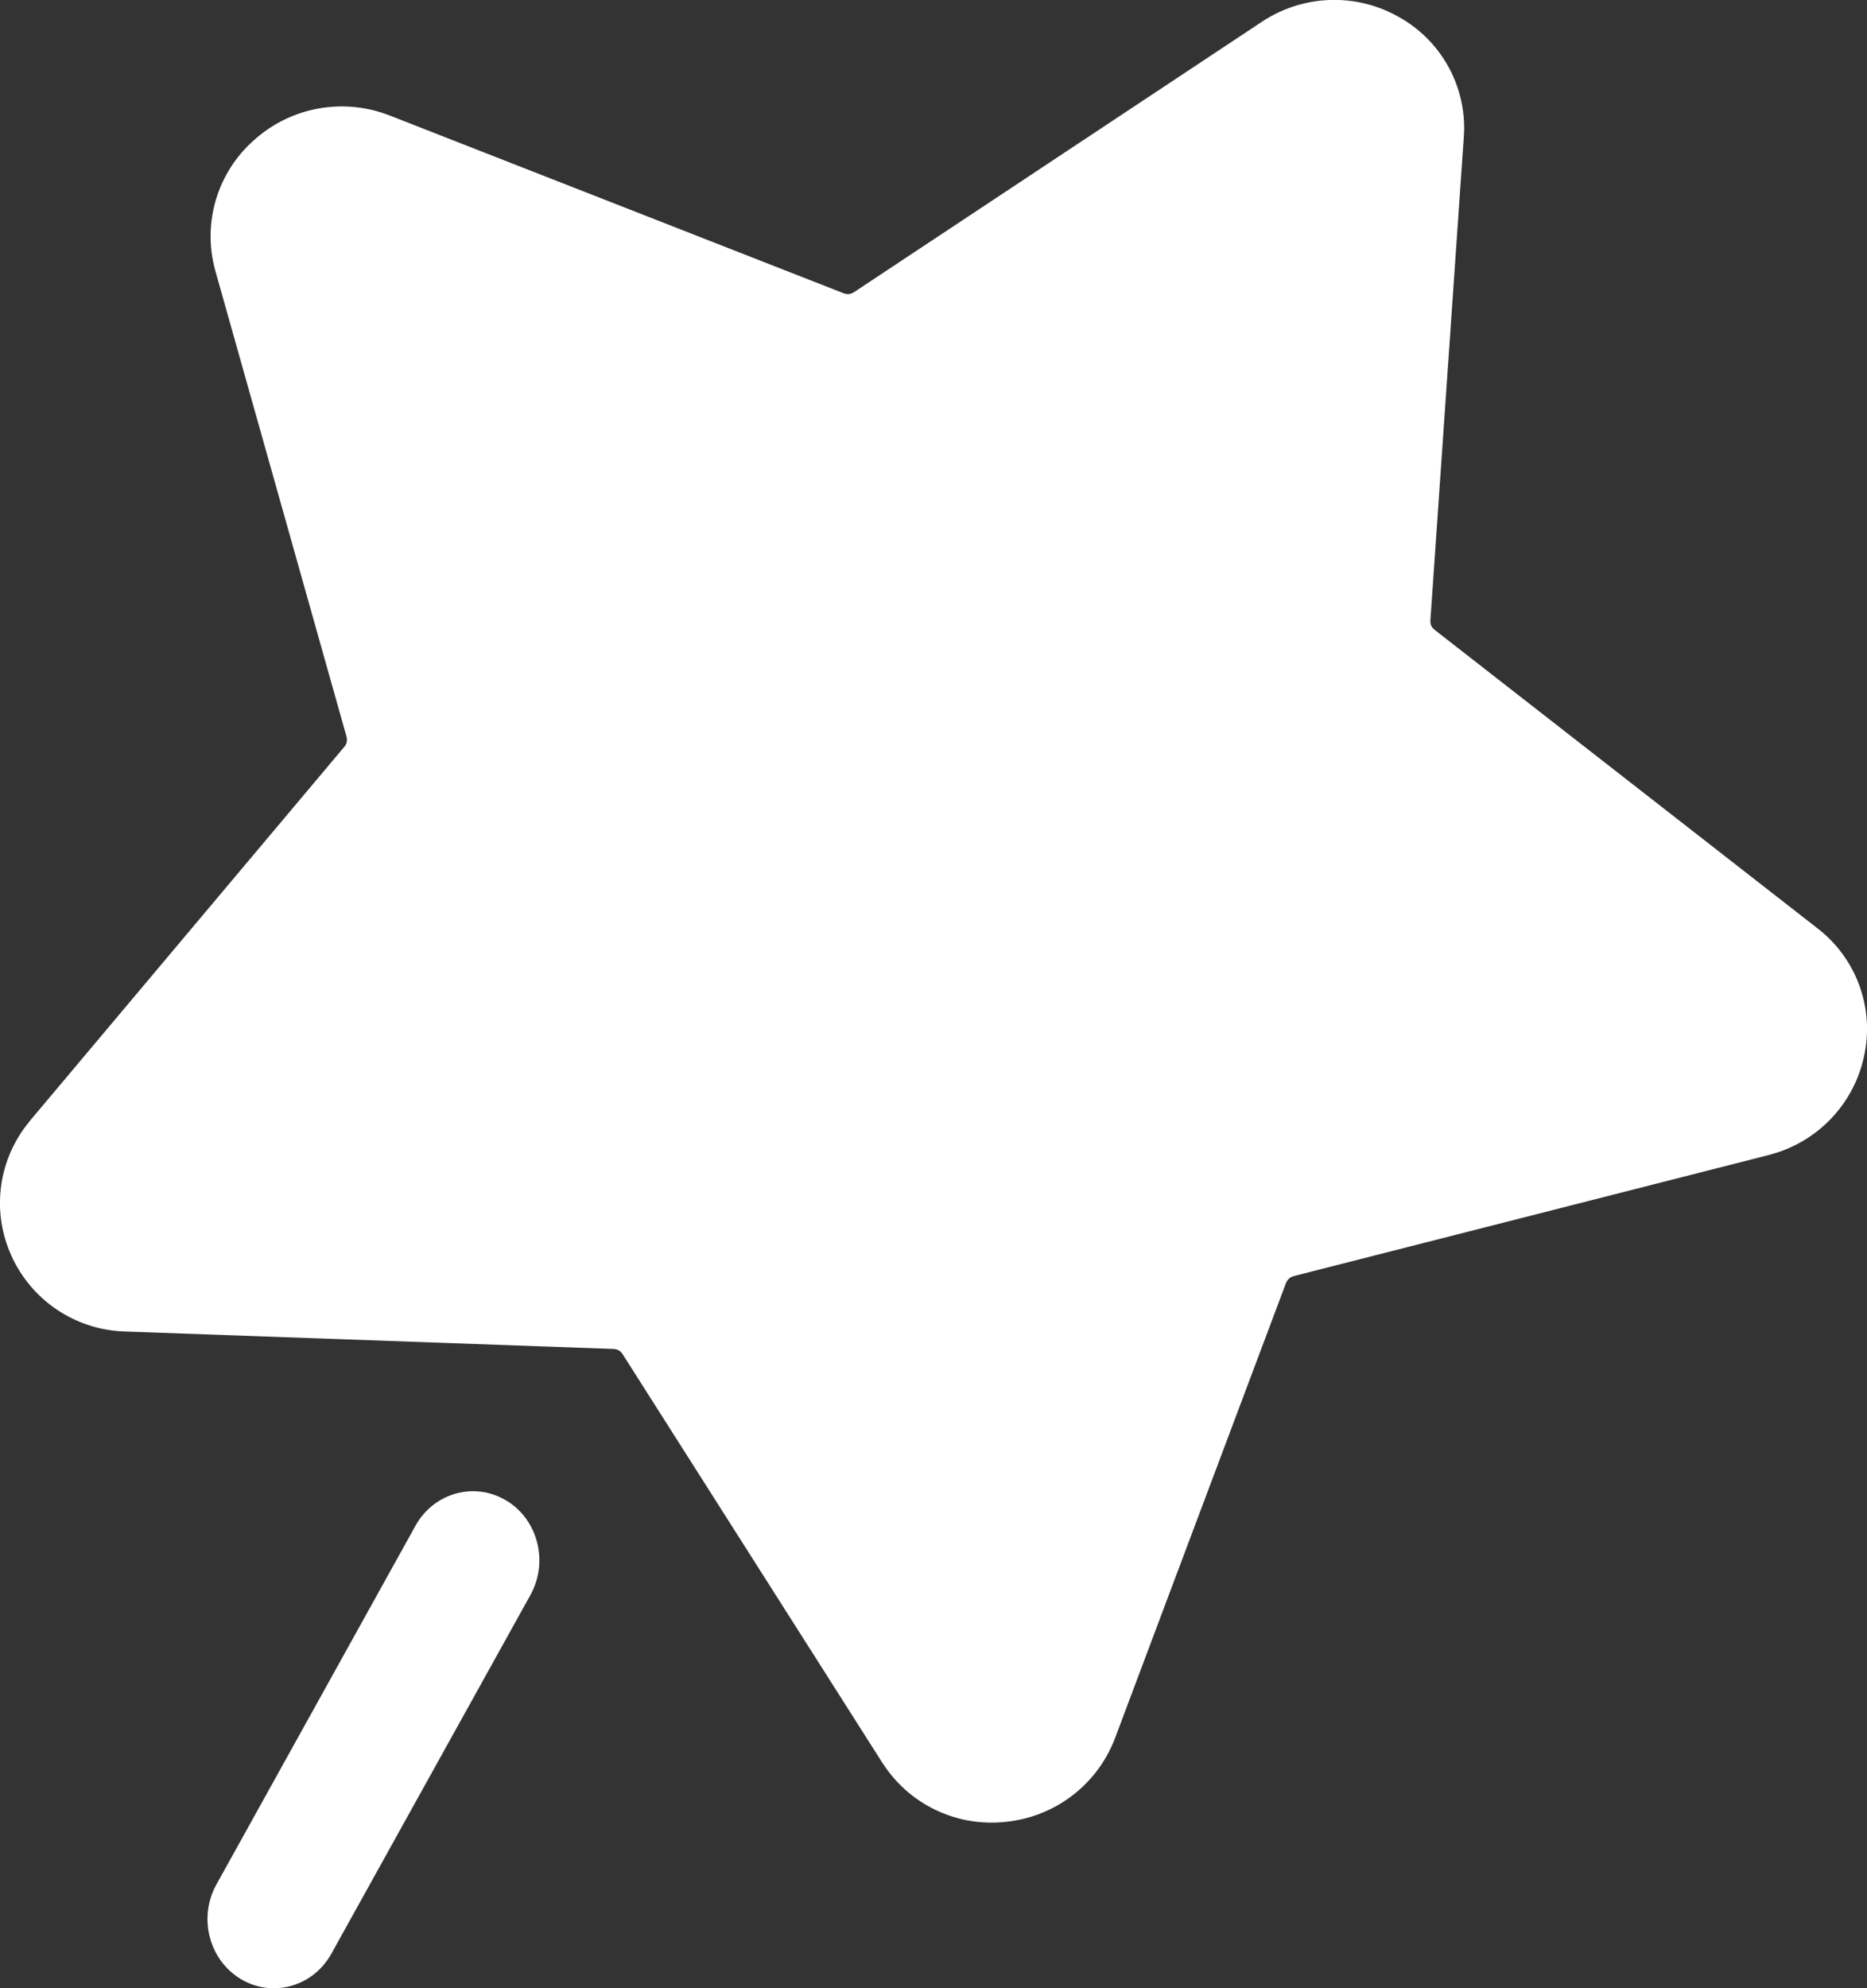 <svg height="33" viewBox="0 0 31 33" width="31" xmlns="http://www.w3.org/2000/svg"><rect x="0" y="0" width="31" height="33" fill="#333333" stroke="none"/><path d="m8.405 24.904c.527.316.707 1.018.403 1.568l-3.309 5.961c-.307.545-.978.729-1.502.414-.525-.316-.707-1.012-.408-1.561l3.309-5.961c.304-.549.98-.737 1.507-.42zm14.828-24.618h.001c.673.378 1.086 1.092 1.077 1.863l-.006.129-.555 8.025c-.003.043.01.085.037.118l.03.03 6.363 4.959c.648.5.948 1.328.77 2.126-.164.76-.727 1.373-1.471 1.603l-.119.034-7.881 2.008c-.042.011-.079.036-.103.072l-.021.037-2.838 7.552c-.289.771-.991 1.312-1.812 1.396-.773.088-1.533-.249-1.986-.88l-.069-.101-4.314-6.784c-.023-.037-.059-.064-.101-.076l-.043-.007-8.117-.29c-.821-.024-1.555-.516-1.889-1.265-.318-.706-.224-1.528.243-2.145l.077-.098 5.214-6.2c.028-.033.042-.075.041-.118l-.006-.043-2.178-7.731c-.223-.788.027-1.635.643-2.176.578-.52 1.391-.691 2.13-.45l.123.044 7.538 2.951c.041.017.085.017.125.003l.039-.019 6.771-4.487c.685-.459 1.571-.49 2.286-.081z" fill="#fff"/></svg>